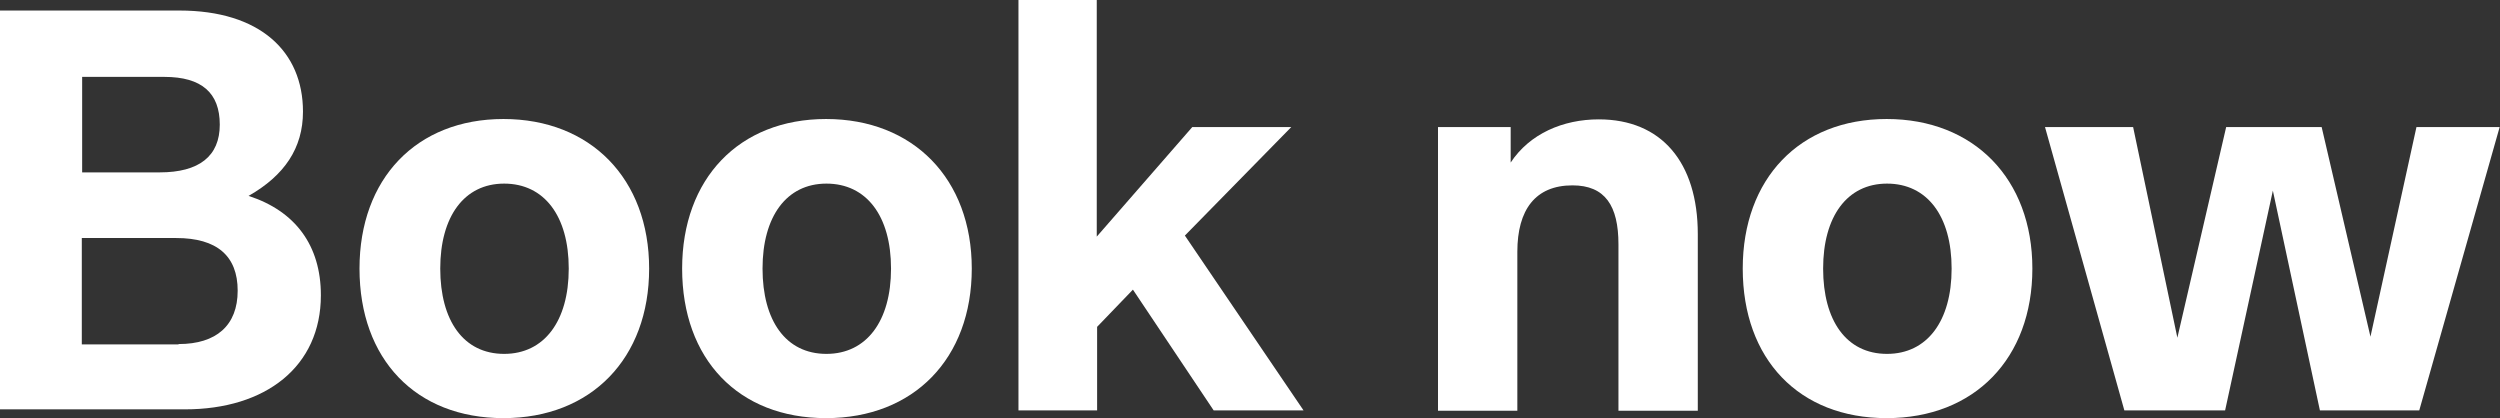 <?xml version="1.0" encoding="UTF-8"?>
<svg id="CTA" xmlns="http://www.w3.org/2000/svg" viewBox="0 0 71.21 11.91">
  <rect x="0" y="0" width="71.21" height="11.91" fill="#333333" stroke="none"/>
  <defs>
    <style>
      .cls-1 {
        fill: #fff;
        stroke-width: 0px;
      }
    </style>
  </defs>
  <path class="cls-1" d="M0,.3h5.11c2.3,0,3.52,1.17,3.52,2.88,0,1.04-.53,1.82-1.55,2.4,1.33.43,2.06,1.41,2.06,2.83,0,2.03-1.57,3.25-3.87,3.25H0V.3ZM4.55,4.91c1.12,0,1.71-.46,1.71-1.36s-.51-1.36-1.58-1.36h-2.34v2.72h2.21ZM5.09,9.8c1.07,0,1.68-.53,1.68-1.52s-.59-1.5-1.75-1.5h-2.69v3.03h2.75Z"/>
  <path class="cls-1" d="M10.24,7.65c0-2.56,1.62-4.26,4.1-4.26s4.15,1.7,4.15,4.26-1.65,4.26-4.15,4.26-4.1-1.68-4.1-4.26ZM14.36,10.08c1.14,0,1.84-.93,1.84-2.43s-.7-2.42-1.84-2.42-1.82.94-1.82,2.42.66,2.43,1.82,2.43Z"/>
  <path class="cls-1" d="M19.43,7.65c0-2.56,1.62-4.26,4.1-4.26s4.15,1.7,4.15,4.26-1.65,4.26-4.15,4.26-4.1-1.68-4.1-4.26ZM23.54,10.08c1.14,0,1.84-.93,1.84-2.43s-.7-2.42-1.84-2.42-1.82.94-1.82,2.42.66,2.43,1.82,2.43Z"/>
  <path class="cls-1" d="M29,0h2.24v6.74l2.72-3.12h2.82l-3.03,3.09,3.38,4.98h-2.56l-2.3-3.44-1.02,1.06v2.38h-2.24V0Z"/>
  <path class="cls-1" d="M40.97,3.62h2.06v1.01c.54-.82,1.49-1.23,2.51-1.23,1.78,0,2.82,1.22,2.82,3.27v5.03h-2.26v-4.74c0-1.1-.38-1.68-1.31-1.68-1.06,0-1.57.7-1.57,1.89v4.53h-2.26V3.62Z"/>
  <path class="cls-1" d="M49.64,7.65c0-2.56,1.62-4.26,4.1-4.26s4.15,1.7,4.15,4.26-1.65,4.26-4.15,4.26-4.1-1.68-4.1-4.26ZM53.75,10.08c1.14,0,1.84-.93,1.84-2.43s-.7-2.42-1.84-2.42-1.82.94-1.82,2.42.66,2.43,1.82,2.43Z"/>
  <path class="cls-1" d="M58.26,3.62h2.5l1.26,6,1.39-6h2.72l1.39,5.97,1.31-5.97h2.37l-2.29,8.07h-2.83l-1.34-6.26-1.36,6.26h-2.87l-2.26-8.07Z"/>
</svg>